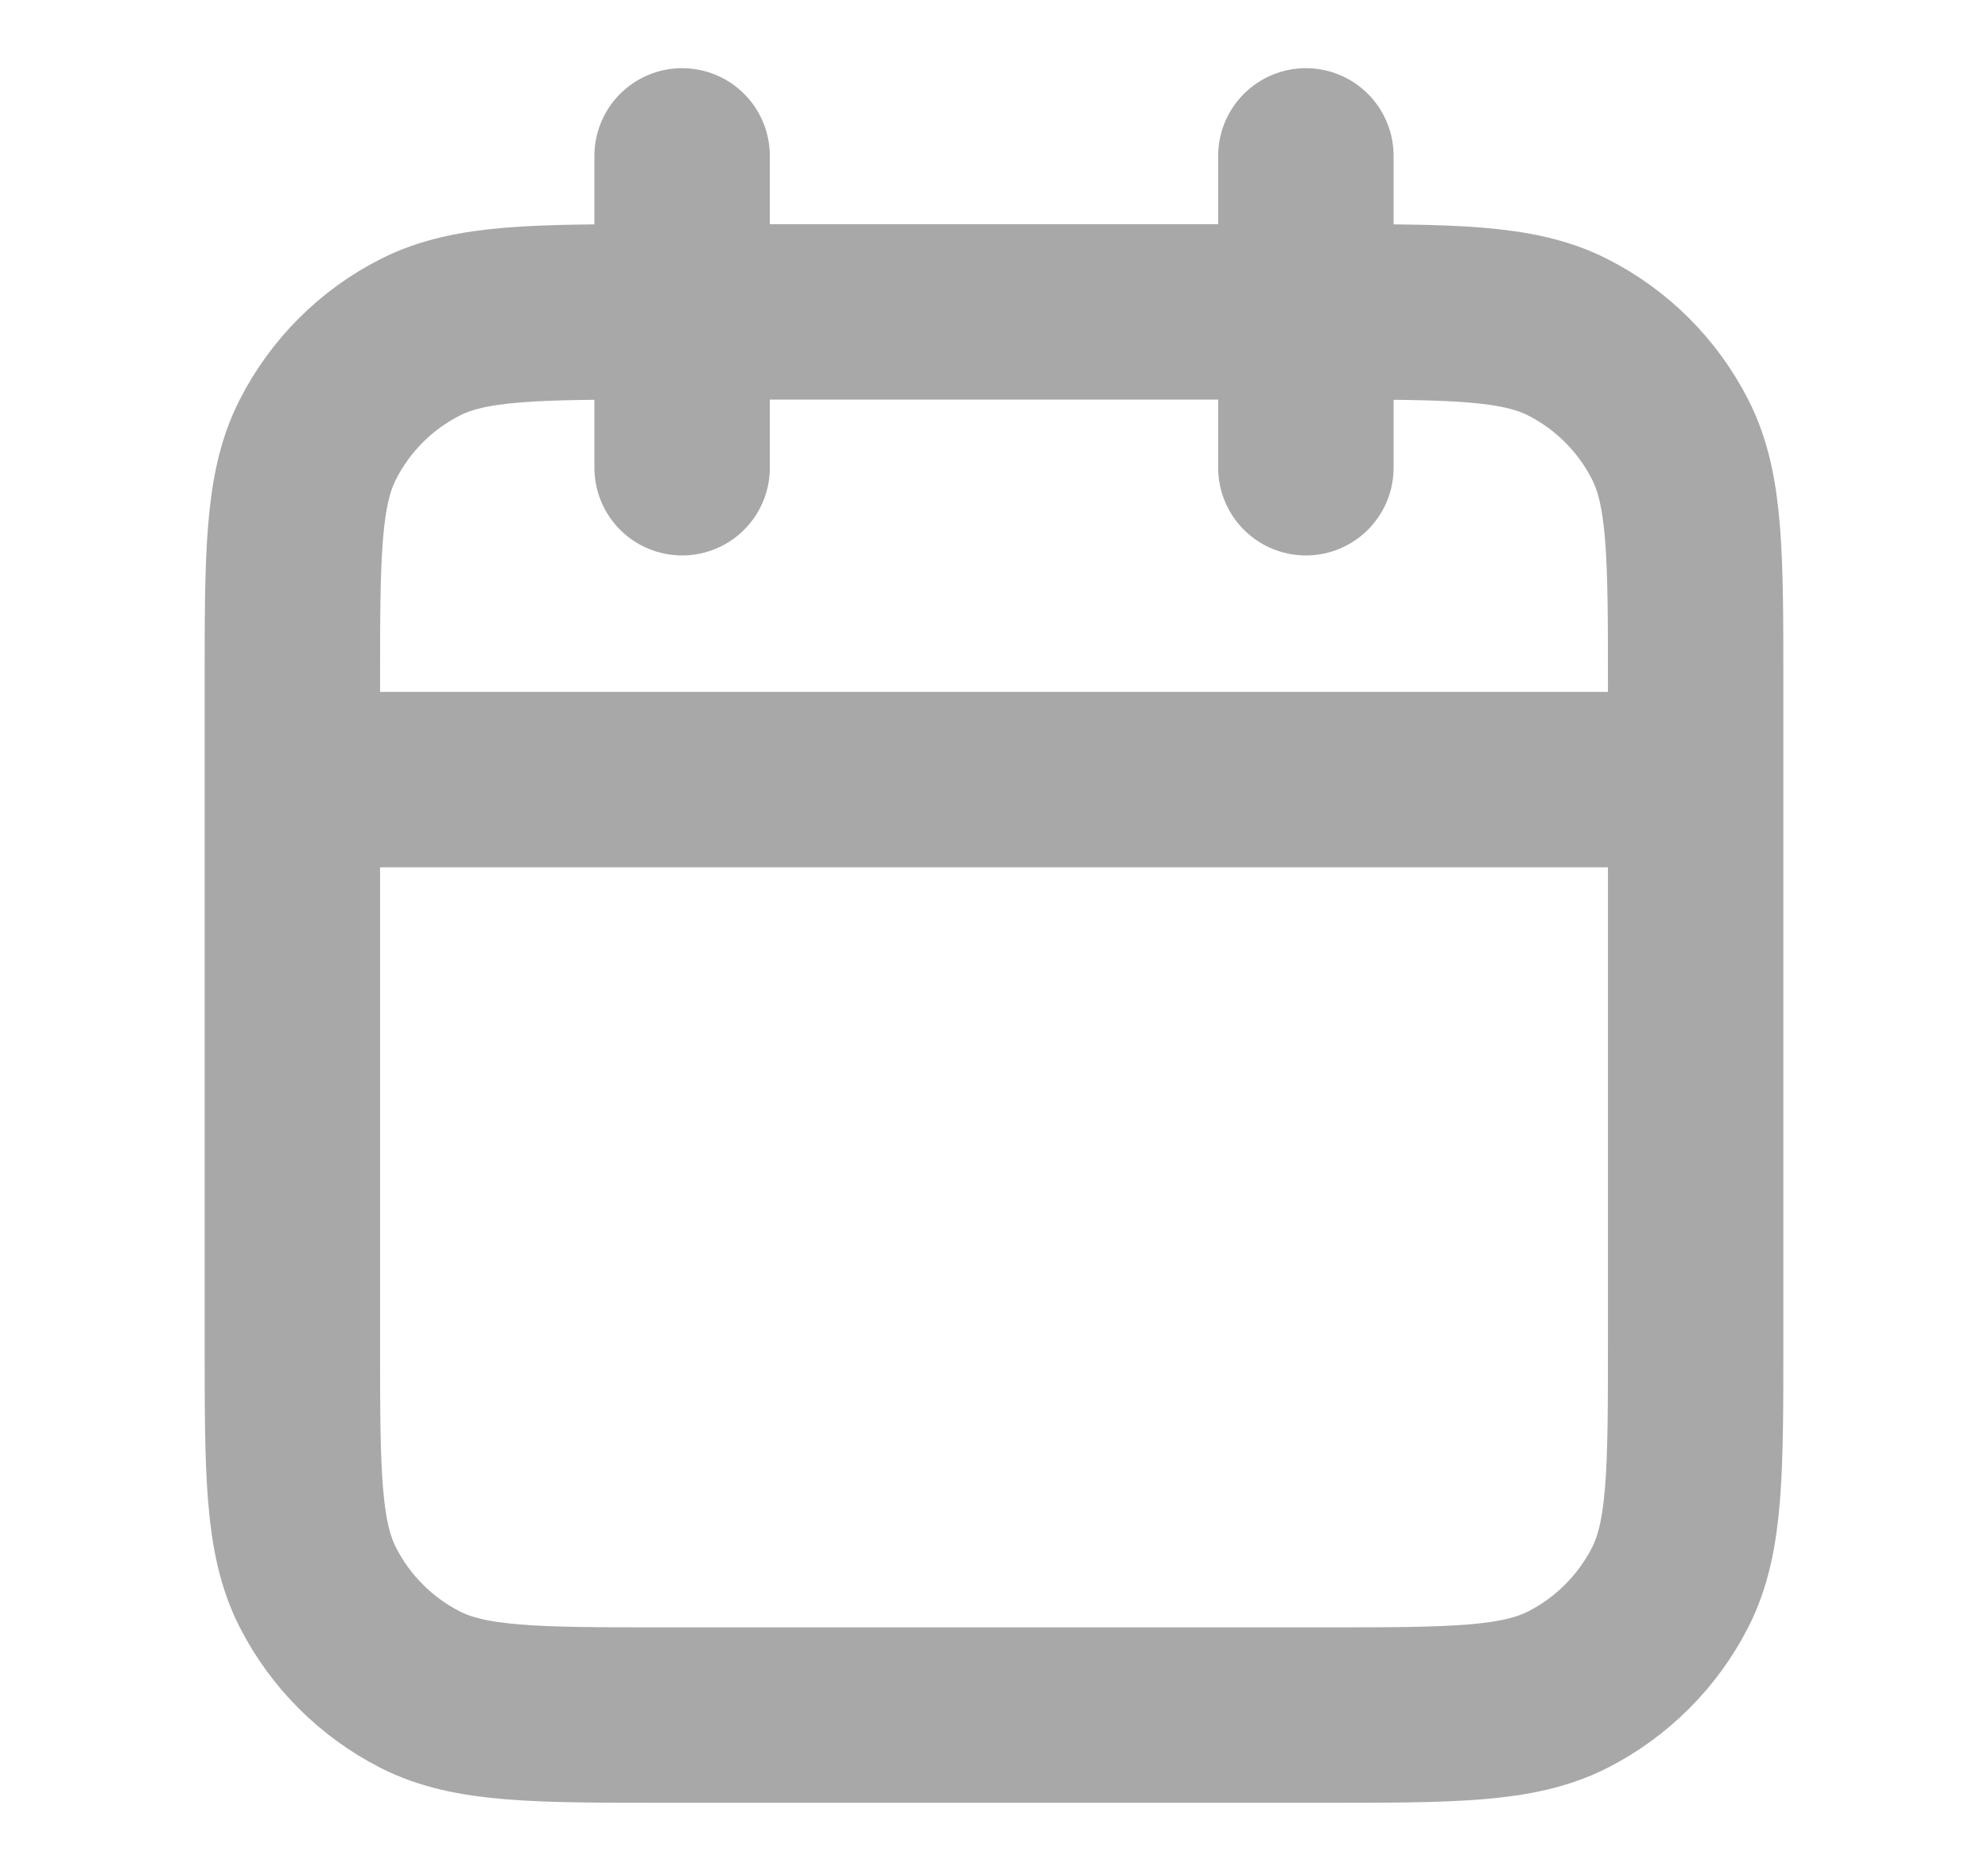 <svg width="17" height="16" viewBox="0 0 17 16" fill="none" xmlns="http://www.w3.org/2000/svg">
<path d="M14.5 6.667H2.5M11.167 1.333V4M5.833 1.333V4M5.7 14.667H11.3C12.42 14.667 12.98 14.667 13.408 14.449C13.784 14.257 14.09 13.951 14.282 13.575C14.5 13.147 14.5 12.587 14.5 11.467V5.867C14.5 4.746 14.5 4.186 14.282 3.759C14.09 3.382 13.784 3.076 13.408 2.885C12.98 2.667 12.42 2.667 11.3 2.667H5.7C4.58 2.667 4.02 2.667 3.592 2.885C3.216 3.076 2.91 3.382 2.718 3.759C2.5 4.186 2.5 4.746 2.5 5.867V11.467C2.5 12.587 2.5 13.147 2.718 13.575C2.91 13.951 3.216 14.257 3.592 14.449C4.02 14.667 4.58 14.667 5.7 14.667Z" stroke="#A8A8A8" stroke-width="1.5" stroke-linecap="round" stroke-linejoin="round"/>
</svg>
